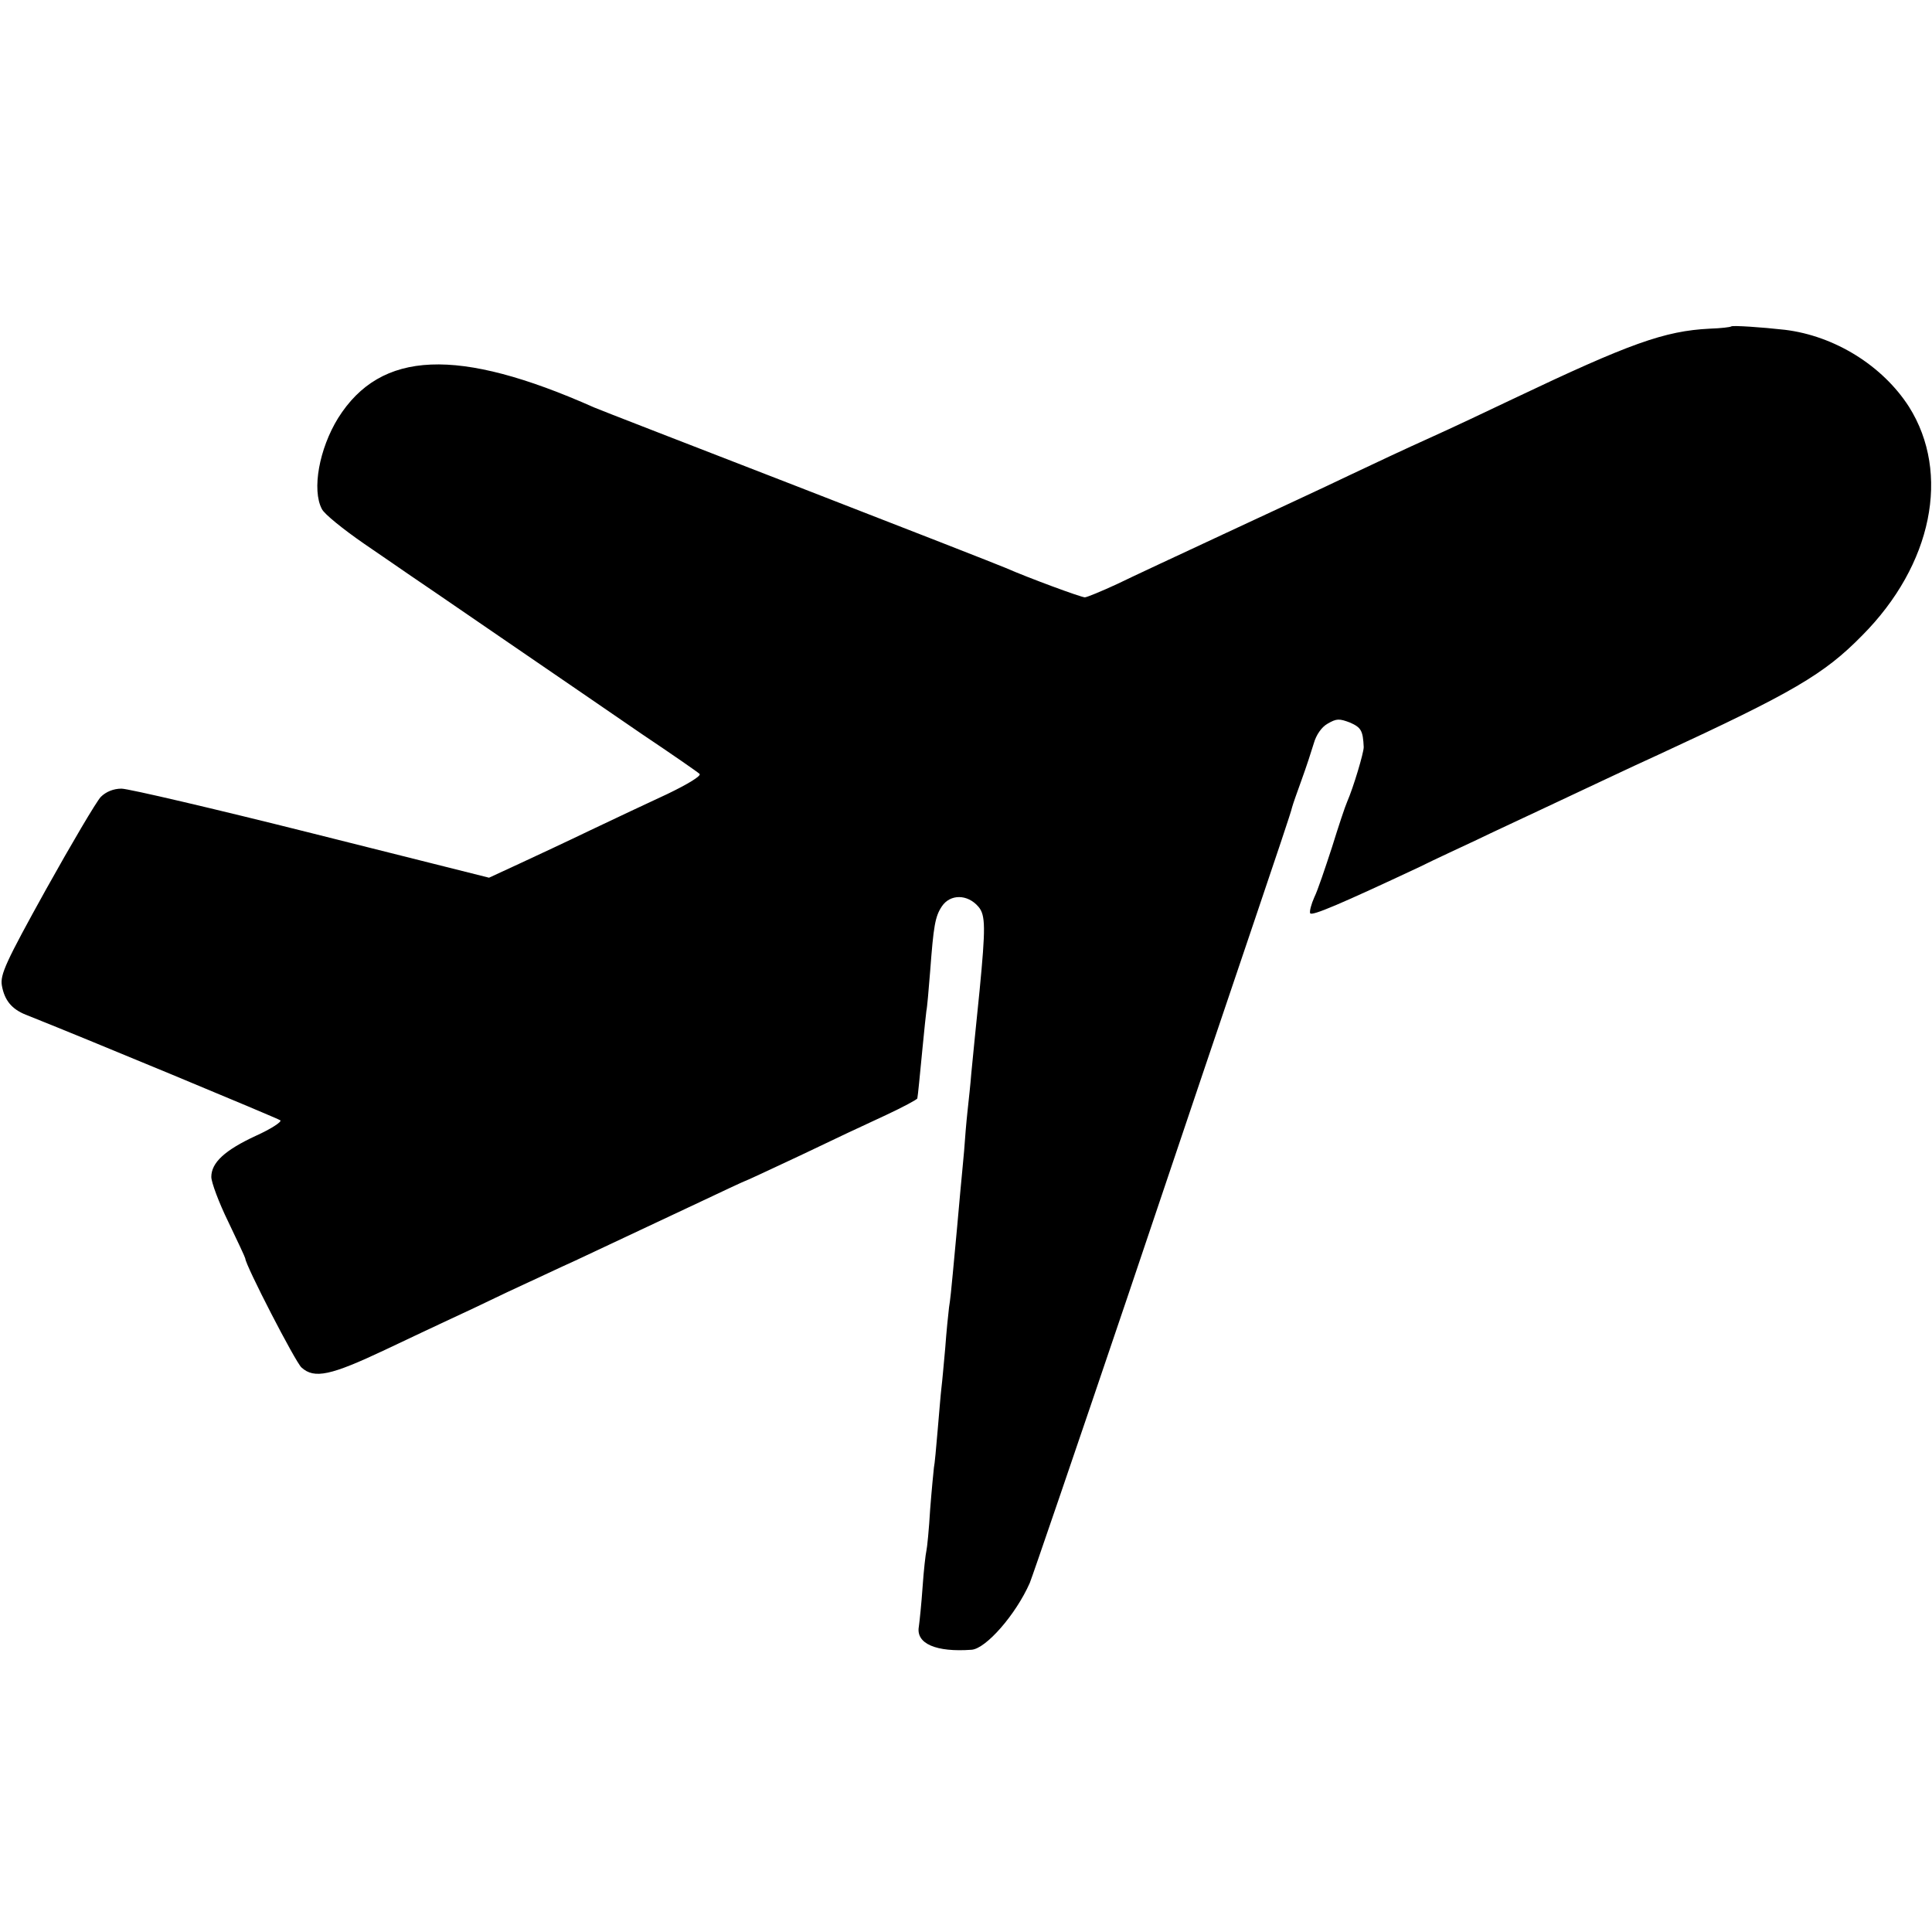 <?xml version="1.0" standalone="no"?>
<!DOCTYPE svg PUBLIC "-//W3C//DTD SVG 20010904//EN"
 "http://www.w3.org/TR/2001/REC-SVG-20010904/DTD/svg10.dtd">
<svg version="1.0" xmlns="http://www.w3.org/2000/svg"
 width="512pt" height="512pt" viewBox="0 0 512 512"
 preserveAspectRatio="xMidYMid meet">
<g transform="translate(0,512) scale(0.1,-0.1)"
fill="#000000" stroke="none">
<path d="M4588 4255 c-2 -2 -27 -5 -57 -6 -120 -6 -212 -39 -521 -186 -63 -30
-162 -77 -220 -103 -58 -26 -154 -71 -215 -100 -60 -29 -207 -97 -325 -152
-118 -55 -249 -116 -290 -136 -41 -19 -80 -35 -85 -35 -10 0 -151 52 -210 78
-16 7 -264 104 -550 215 -286 111 -529 205 -540 210 -362 161 -566 152 -679
-28 -50 -81 -70 -190 -43 -241 6 -13 57 -54 112 -92 55 -38 107 -73 115 -79 8
-5 120 -82 247 -169 128 -88 297 -203 375 -257 79 -53 147 -100 152 -105 5 -5
-31 -27 -85 -53 -52 -24 -143 -67 -204 -96 -60 -29 -146 -69 -189 -89 l-80
-37 -470 118 c-259 65 -486 118 -504 118 -21 0 -41 -8 -55 -22 -12 -13 -77
-123 -145 -245 -107 -193 -122 -226 -117 -255 7 -39 26 -62 63 -77 142 -56
669 -275 675 -280 4 -4 -25 -23 -65 -41 -82 -38 -118 -71 -118 -109 0 -14 20
-68 45 -119 25 -52 45 -95 45 -97 0 -17 133 -275 149 -289 34 -31 78 -21 222
47 74 35 152 72 174 82 22 10 90 42 150 71 61 28 141 66 179 83 77 36 168 79
334 157 63 30 115 54 116 54 2 0 68 31 147 68 79 38 181 86 227 107 45 21 82
41 83 44 2 11 6 54 14 136 4 44 9 87 10 96 2 8 6 55 10 105 9 120 13 145 31
172 22 33 68 33 97 -1 19 -22 19 -56 3 -222 -10 -100 -18 -176 -22 -220 -2
-27 -7 -72 -10 -100 -3 -27 -7 -75 -9 -105 -3 -30 -7 -79 -10 -107 -5 -57 -11
-123 -20 -218 -3 -33 -7 -73 -10 -90 -2 -16 -7 -65 -10 -107 -4 -43 -8 -90
-10 -105 -2 -16 -6 -66 -10 -112 -4 -47 -8 -92 -10 -100 -1 -9 -6 -59 -10
-111 -3 -52 -8 -102 -10 -110 -2 -8 -7 -51 -10 -95 -3 -44 -8 -92 -10 -106 -8
-45 46 -68 140 -61 38 3 117 93 154 177 7 17 123 356 258 755 134 399 287 851
339 1005 52 154 97 287 98 295 2 8 14 42 26 75 12 33 26 76 32 96 6 21 20 42
36 51 24 14 31 14 60 3 29 -13 34 -21 36 -65 0 -15 -27 -106 -44 -145 -5 -11
-23 -65 -40 -120 -18 -55 -38 -115 -47 -133 -8 -18 -13 -37 -11 -42 3 -9 82
25 291 123 42 21 110 52 150 71 39 19 117 55 172 81 126 59 233 110 310 145
357 165 439 213 540 316 186 187 235 430 124 606 -70 109 -197 188 -329 204
-62 7 -138 12 -142 9z"/>
</g>
</svg>
